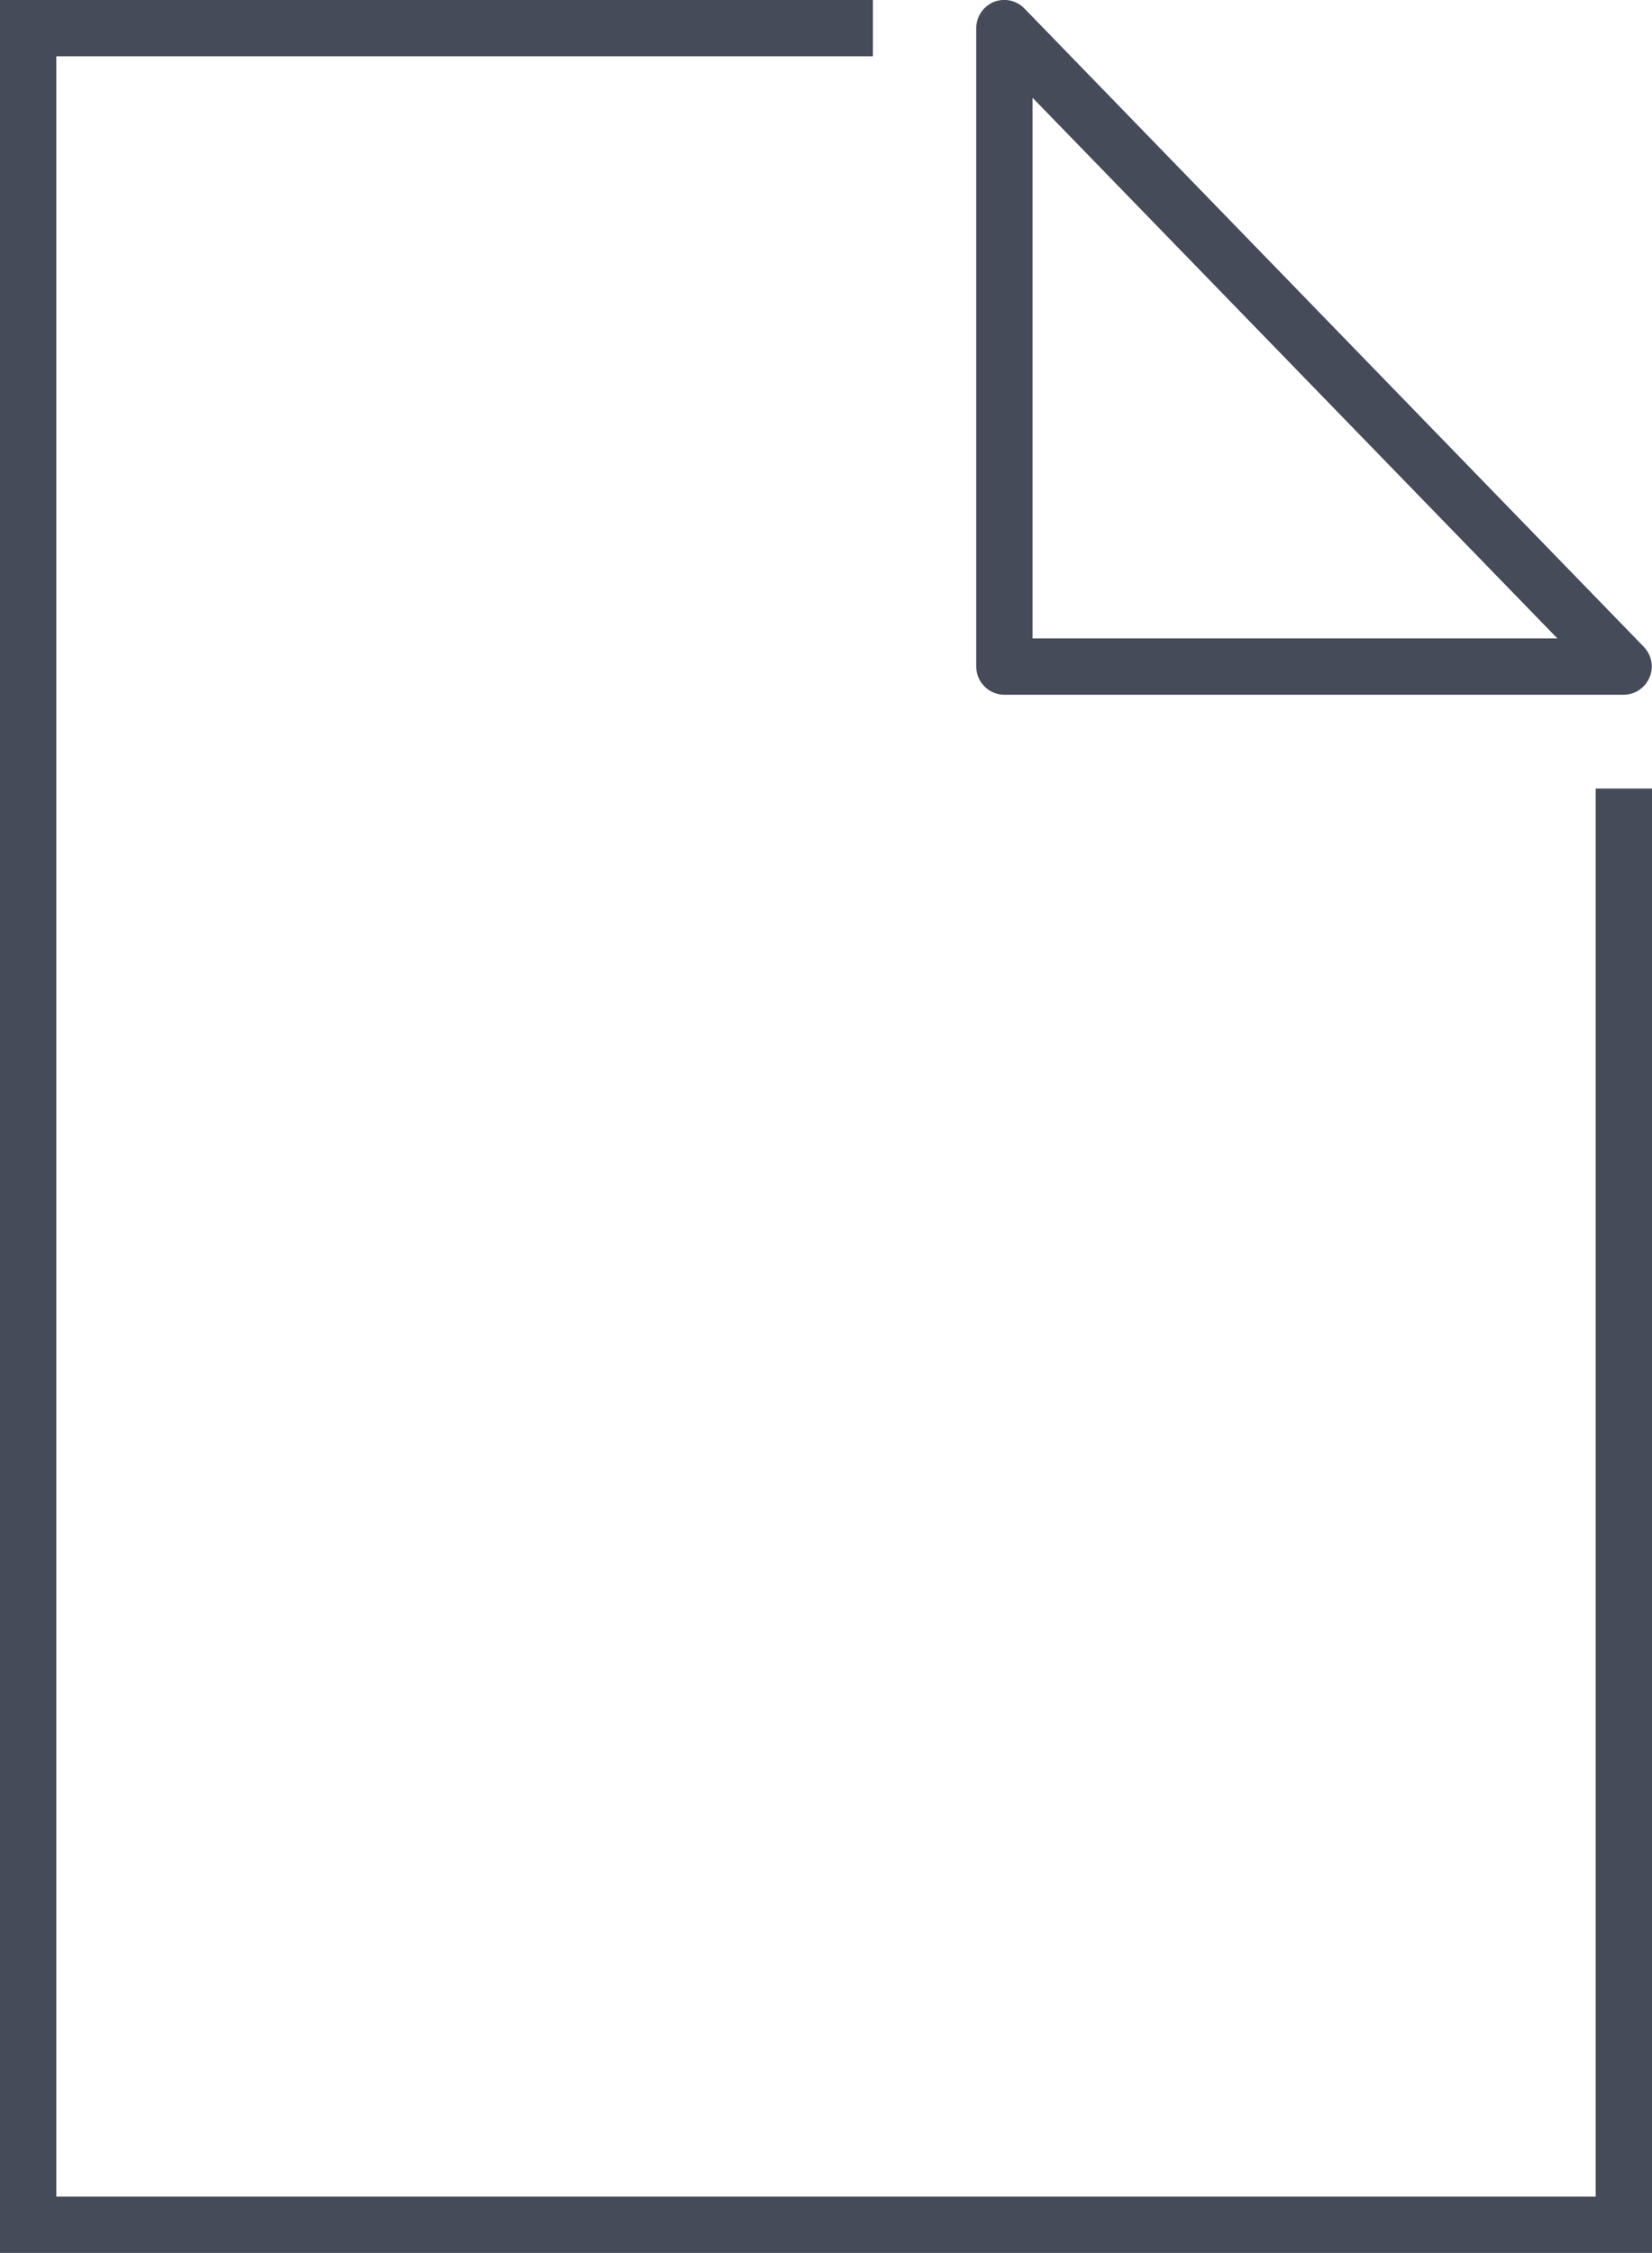<?xml version="1.0" encoding="UTF-8"?><svg id="a" xmlns="http://www.w3.org/2000/svg" viewBox="0 0 58.67 80"><polygon points="58.67 80 0 80 0 0 31 0 31 2 2 2 2 78 56.67 78 56.67 28 58.67 28 58.67 80" style="fill:#454b59;"/><path d="M57.67,24.67h-22c-.55,0-1-.45-1-1V1c0-.41,.25-.77,.62-.93,.38-.15,.81-.06,1.09,.23l22,22.67c.28,.29,.36,.72,.2,1.09s-.52,.61-.92,.61Zm-21-2h18.64L36.67,3.47V22.67Z" style="fill:#454b59;"/></svg>